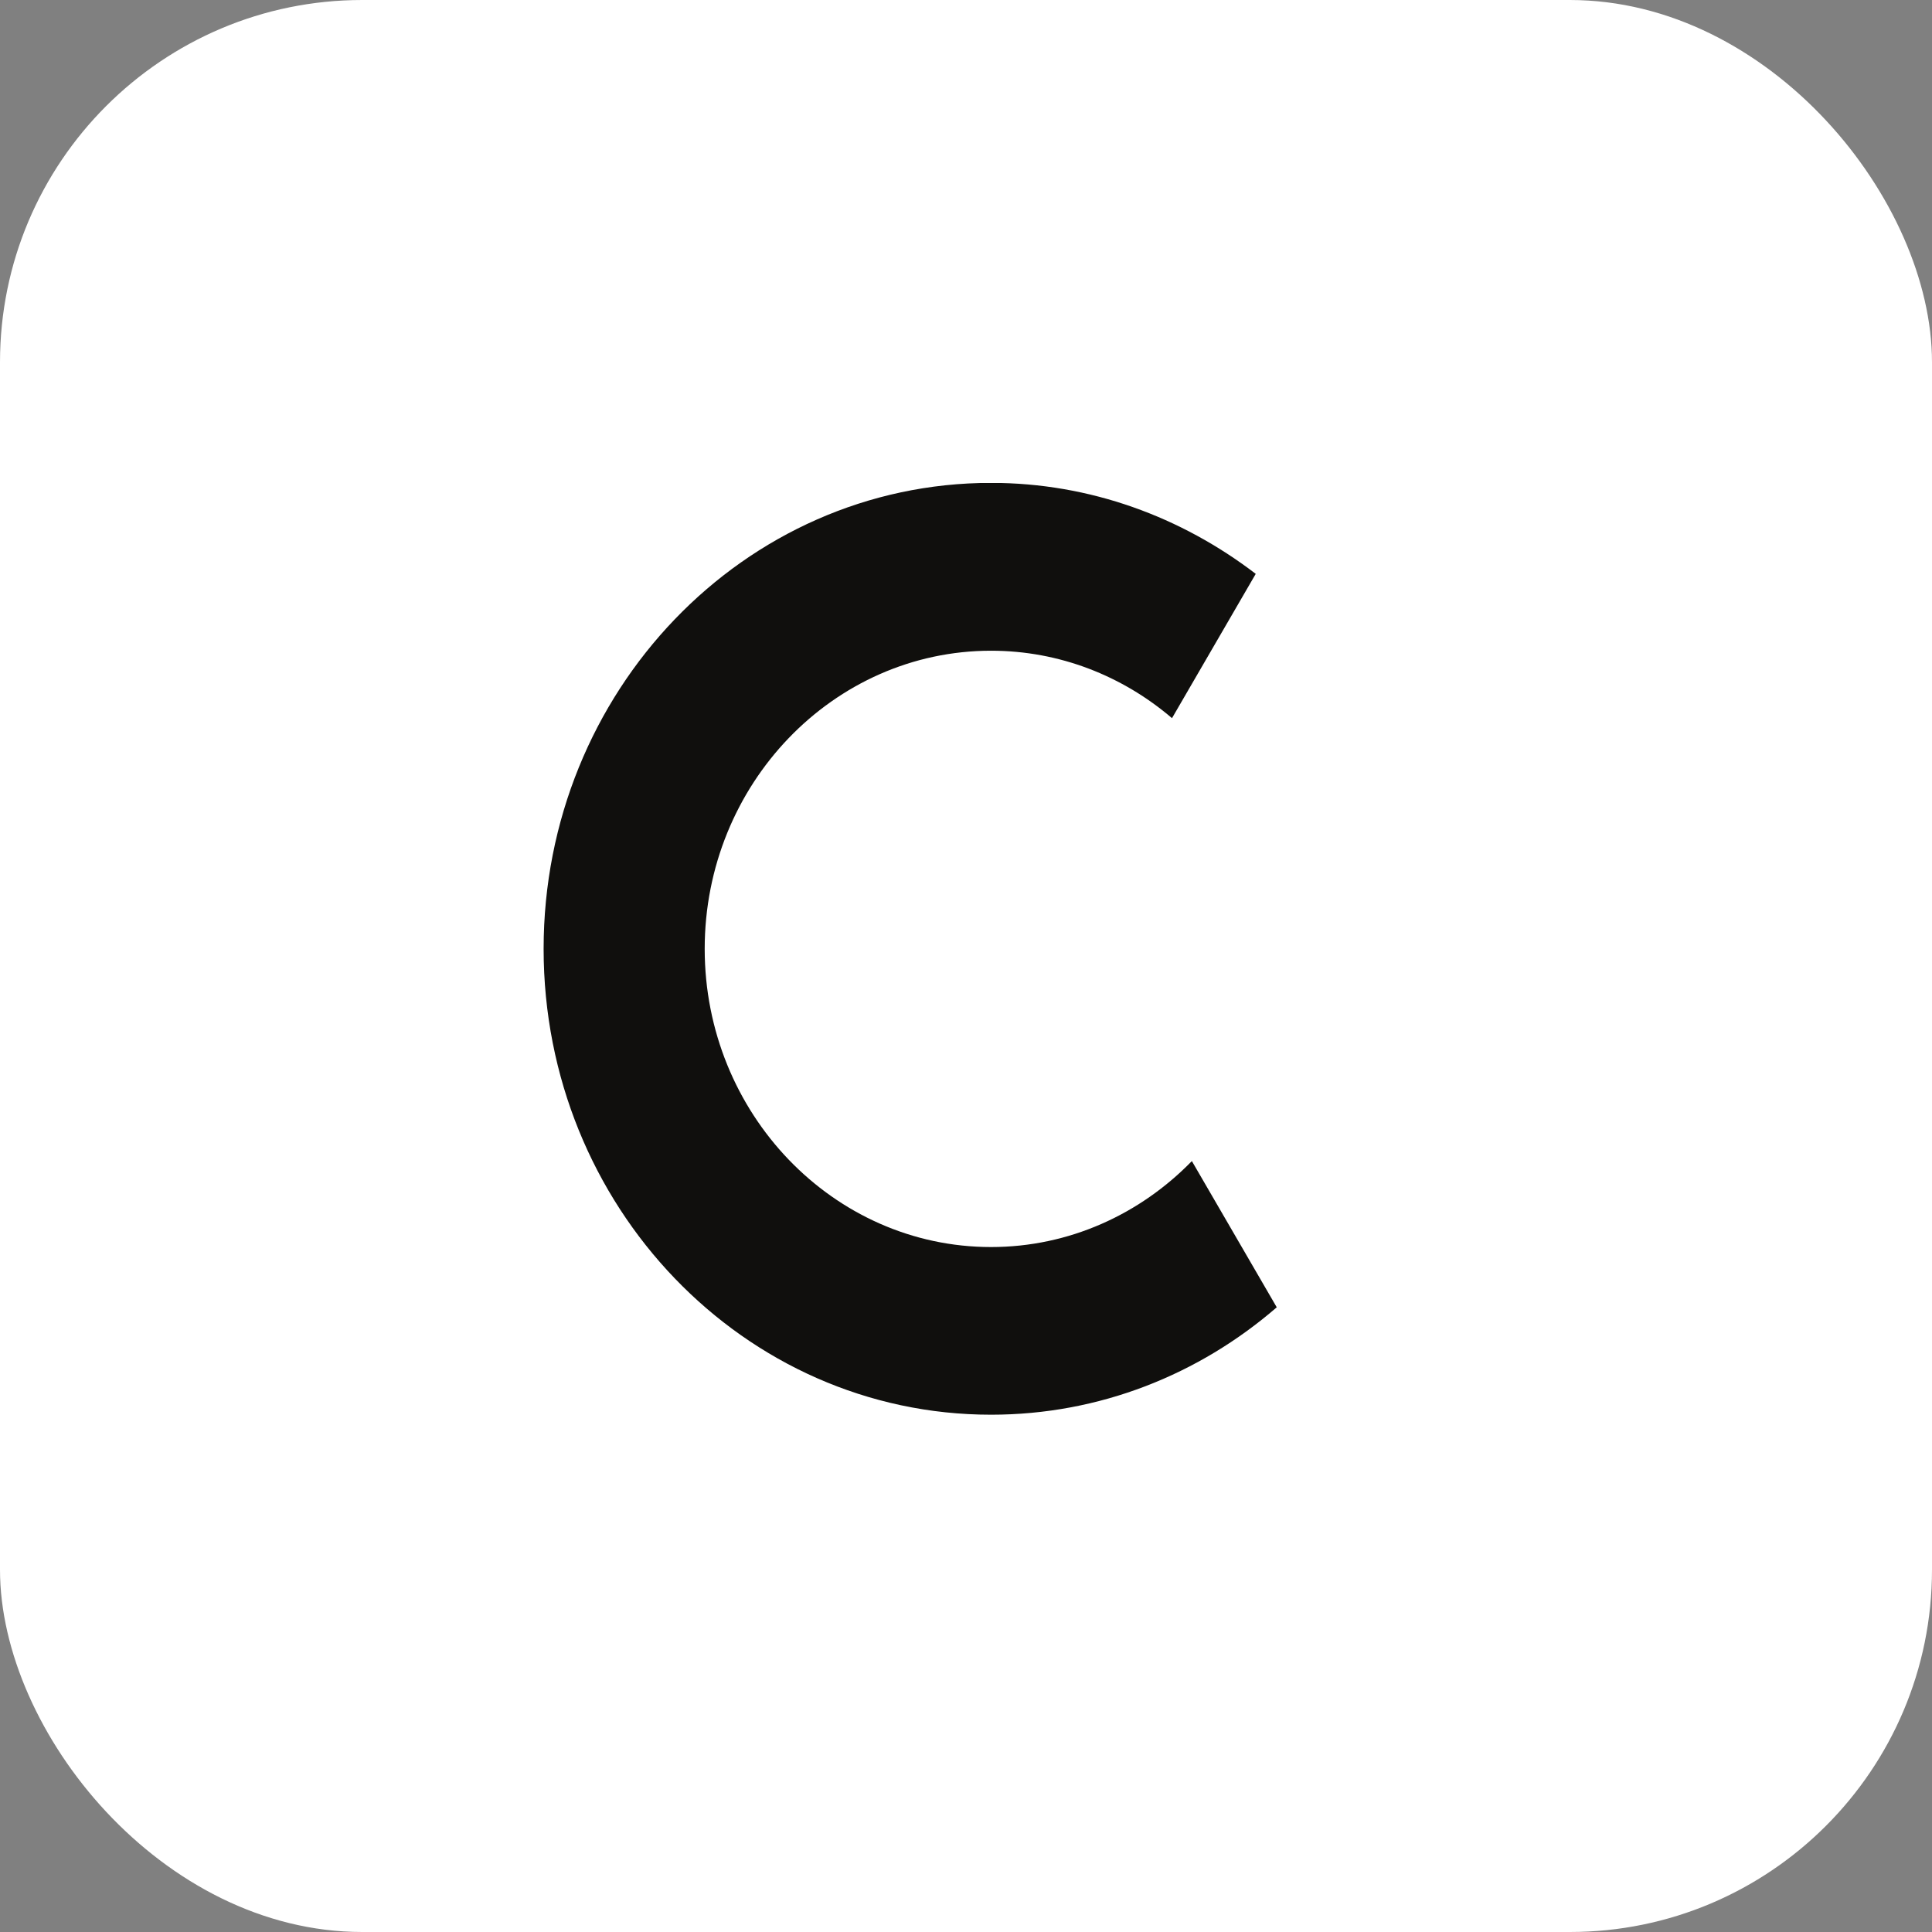 <?xml version="1.0" encoding="UTF-8"?> <svg xmlns="http://www.w3.org/2000/svg" width="32" height="32" viewBox="0 0 32 32" fill="none"><rect x="0" y="0" width="32" height="32" fill="#808080" stroke="none"/><rect width="32" height="32" rx="6" fill="white"></rect><g clip-path="url(#clip0_4324_294)"><path d="M16.415 20.655C13.8 20.655 11.672 18.439 11.672 15.716C11.672 12.993 13.8 10.778 16.415 10.778C17.551 10.778 18.595 11.197 19.412 11.895L20.799 9.505C19.57 8.564 18.057 7.998 16.415 7.998C12.322 7.998 9.004 11.455 9.004 15.716C9.004 19.978 12.322 23.432 16.415 23.432C18.215 23.432 19.863 22.764 21.147 21.653L19.741 19.231C18.885 20.11 17.71 20.655 16.415 20.655Z" fill="#100F0D"></path></g><defs><clipPath id="clip0_4324_294"><rect x="9" y="8" width="13.091" height="16" rx="4.364" fill="white"></rect></clipPath></defs></svg> 